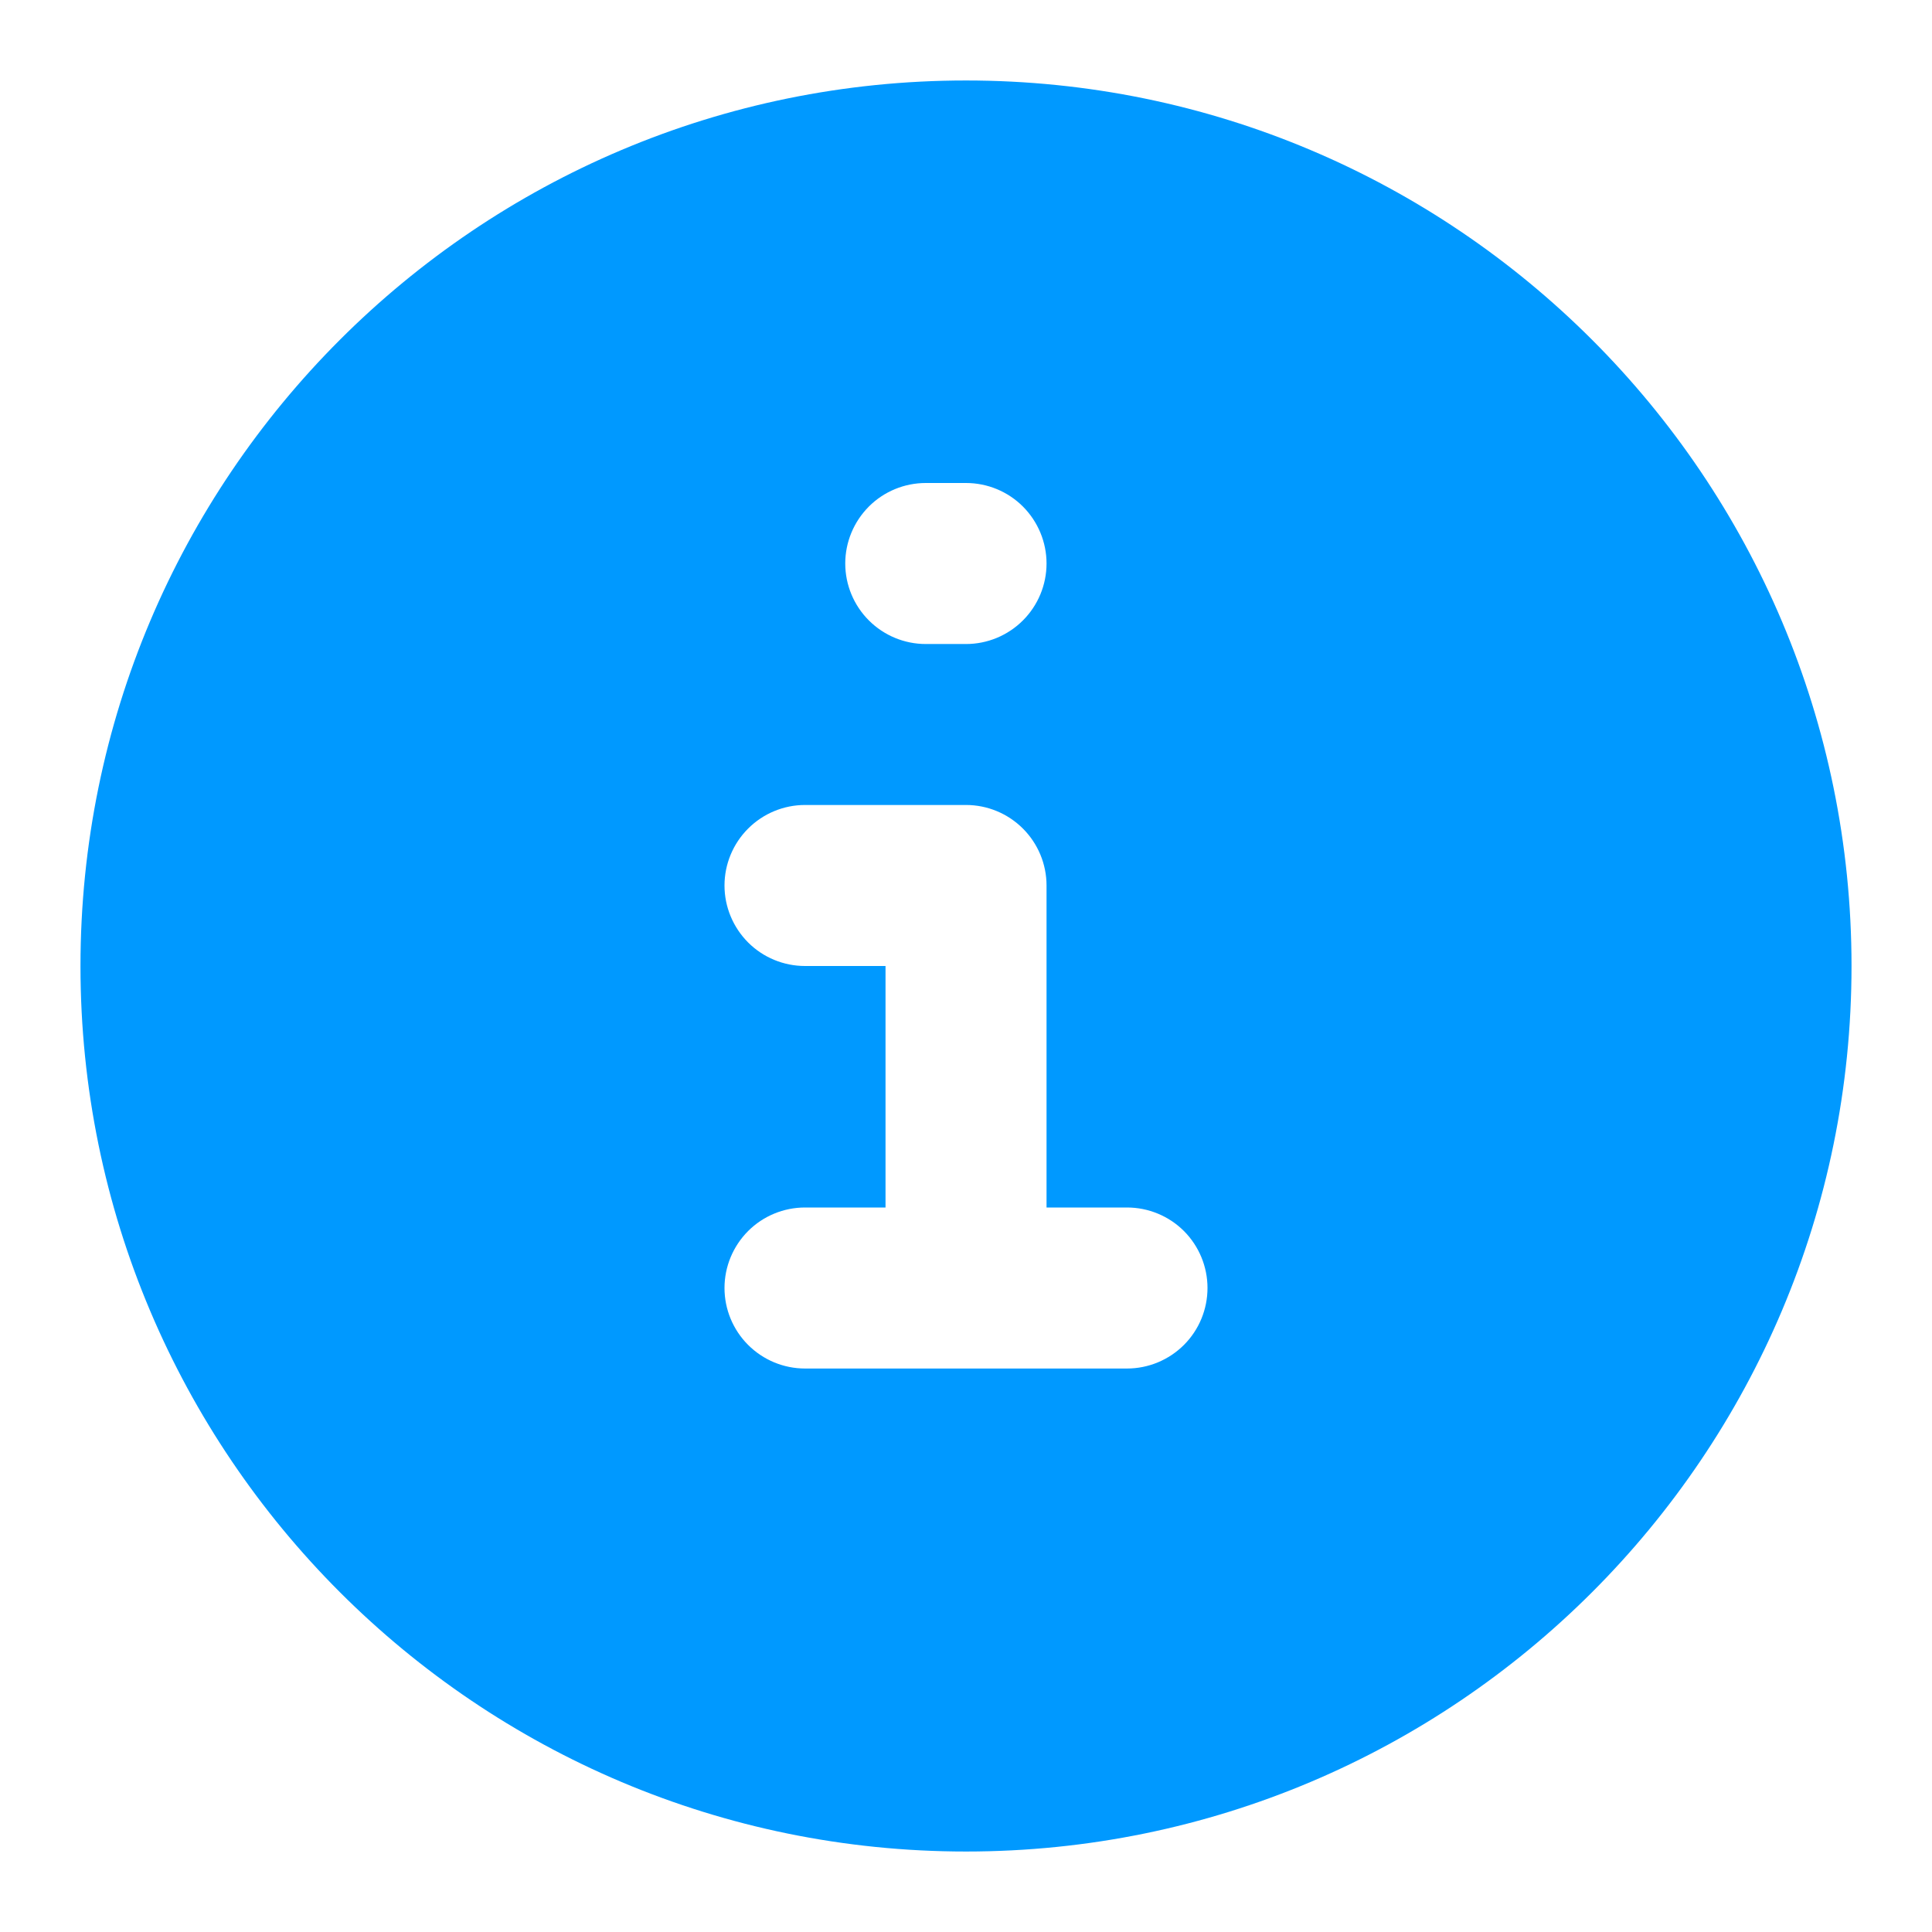 <svg xmlns="http://www.w3.org/2000/svg" width="32" height="32" viewBox="0 0 32 32" fill="none"><path fill-rule="evenodd" clip-rule="evenodd" d="M16 1.333C7.9 1.333 1.333 7.9 1.333 16C1.333 24.1 7.9 30.667 16 30.667C24.1 30.667 30.667 24.1 30.667 16C30.667 7.9 24.1 1.333 16 1.333ZM15.334 8C14.98 8 14.641 8.14 14.391 8.39C14.141 8.641 14 8.98 14 9.333C14 9.687 14.141 10.026 14.391 10.276C14.641 10.526 14.98 10.667 15.334 10.667H16C16.354 10.667 16.693 10.526 16.943 10.276C17.193 10.026 17.334 9.687 17.334 9.333C17.334 8.98 17.193 8.641 16.943 8.39C16.693 8.14 16.354 8 16 8H15.334ZM13.334 13.333C12.98 13.333 12.641 13.474 12.391 13.724C12.141 13.974 12 14.313 12 14.667C12 15.02 12.141 15.359 12.391 15.61C12.641 15.86 12.98 16 13.334 16H14.667V20H13.334C12.98 20 12.641 20.14 12.391 20.39C12.141 20.641 12 20.98 12 21.333C12 21.687 12.141 22.026 12.391 22.276C12.641 22.526 12.98 22.667 13.334 22.667H18.667C19.02 22.667 19.36 22.526 19.61 22.276C19.86 22.026 20 21.687 20 21.333C20 20.98 19.86 20.641 19.61 20.39C19.36 20.14 19.02 20 18.667 20H17.334V14.667C17.334 14.313 17.193 13.974 16.943 13.724C16.693 13.474 16.354 13.333 16 13.333H13.334Z" fill="#0099FF"></path></svg>